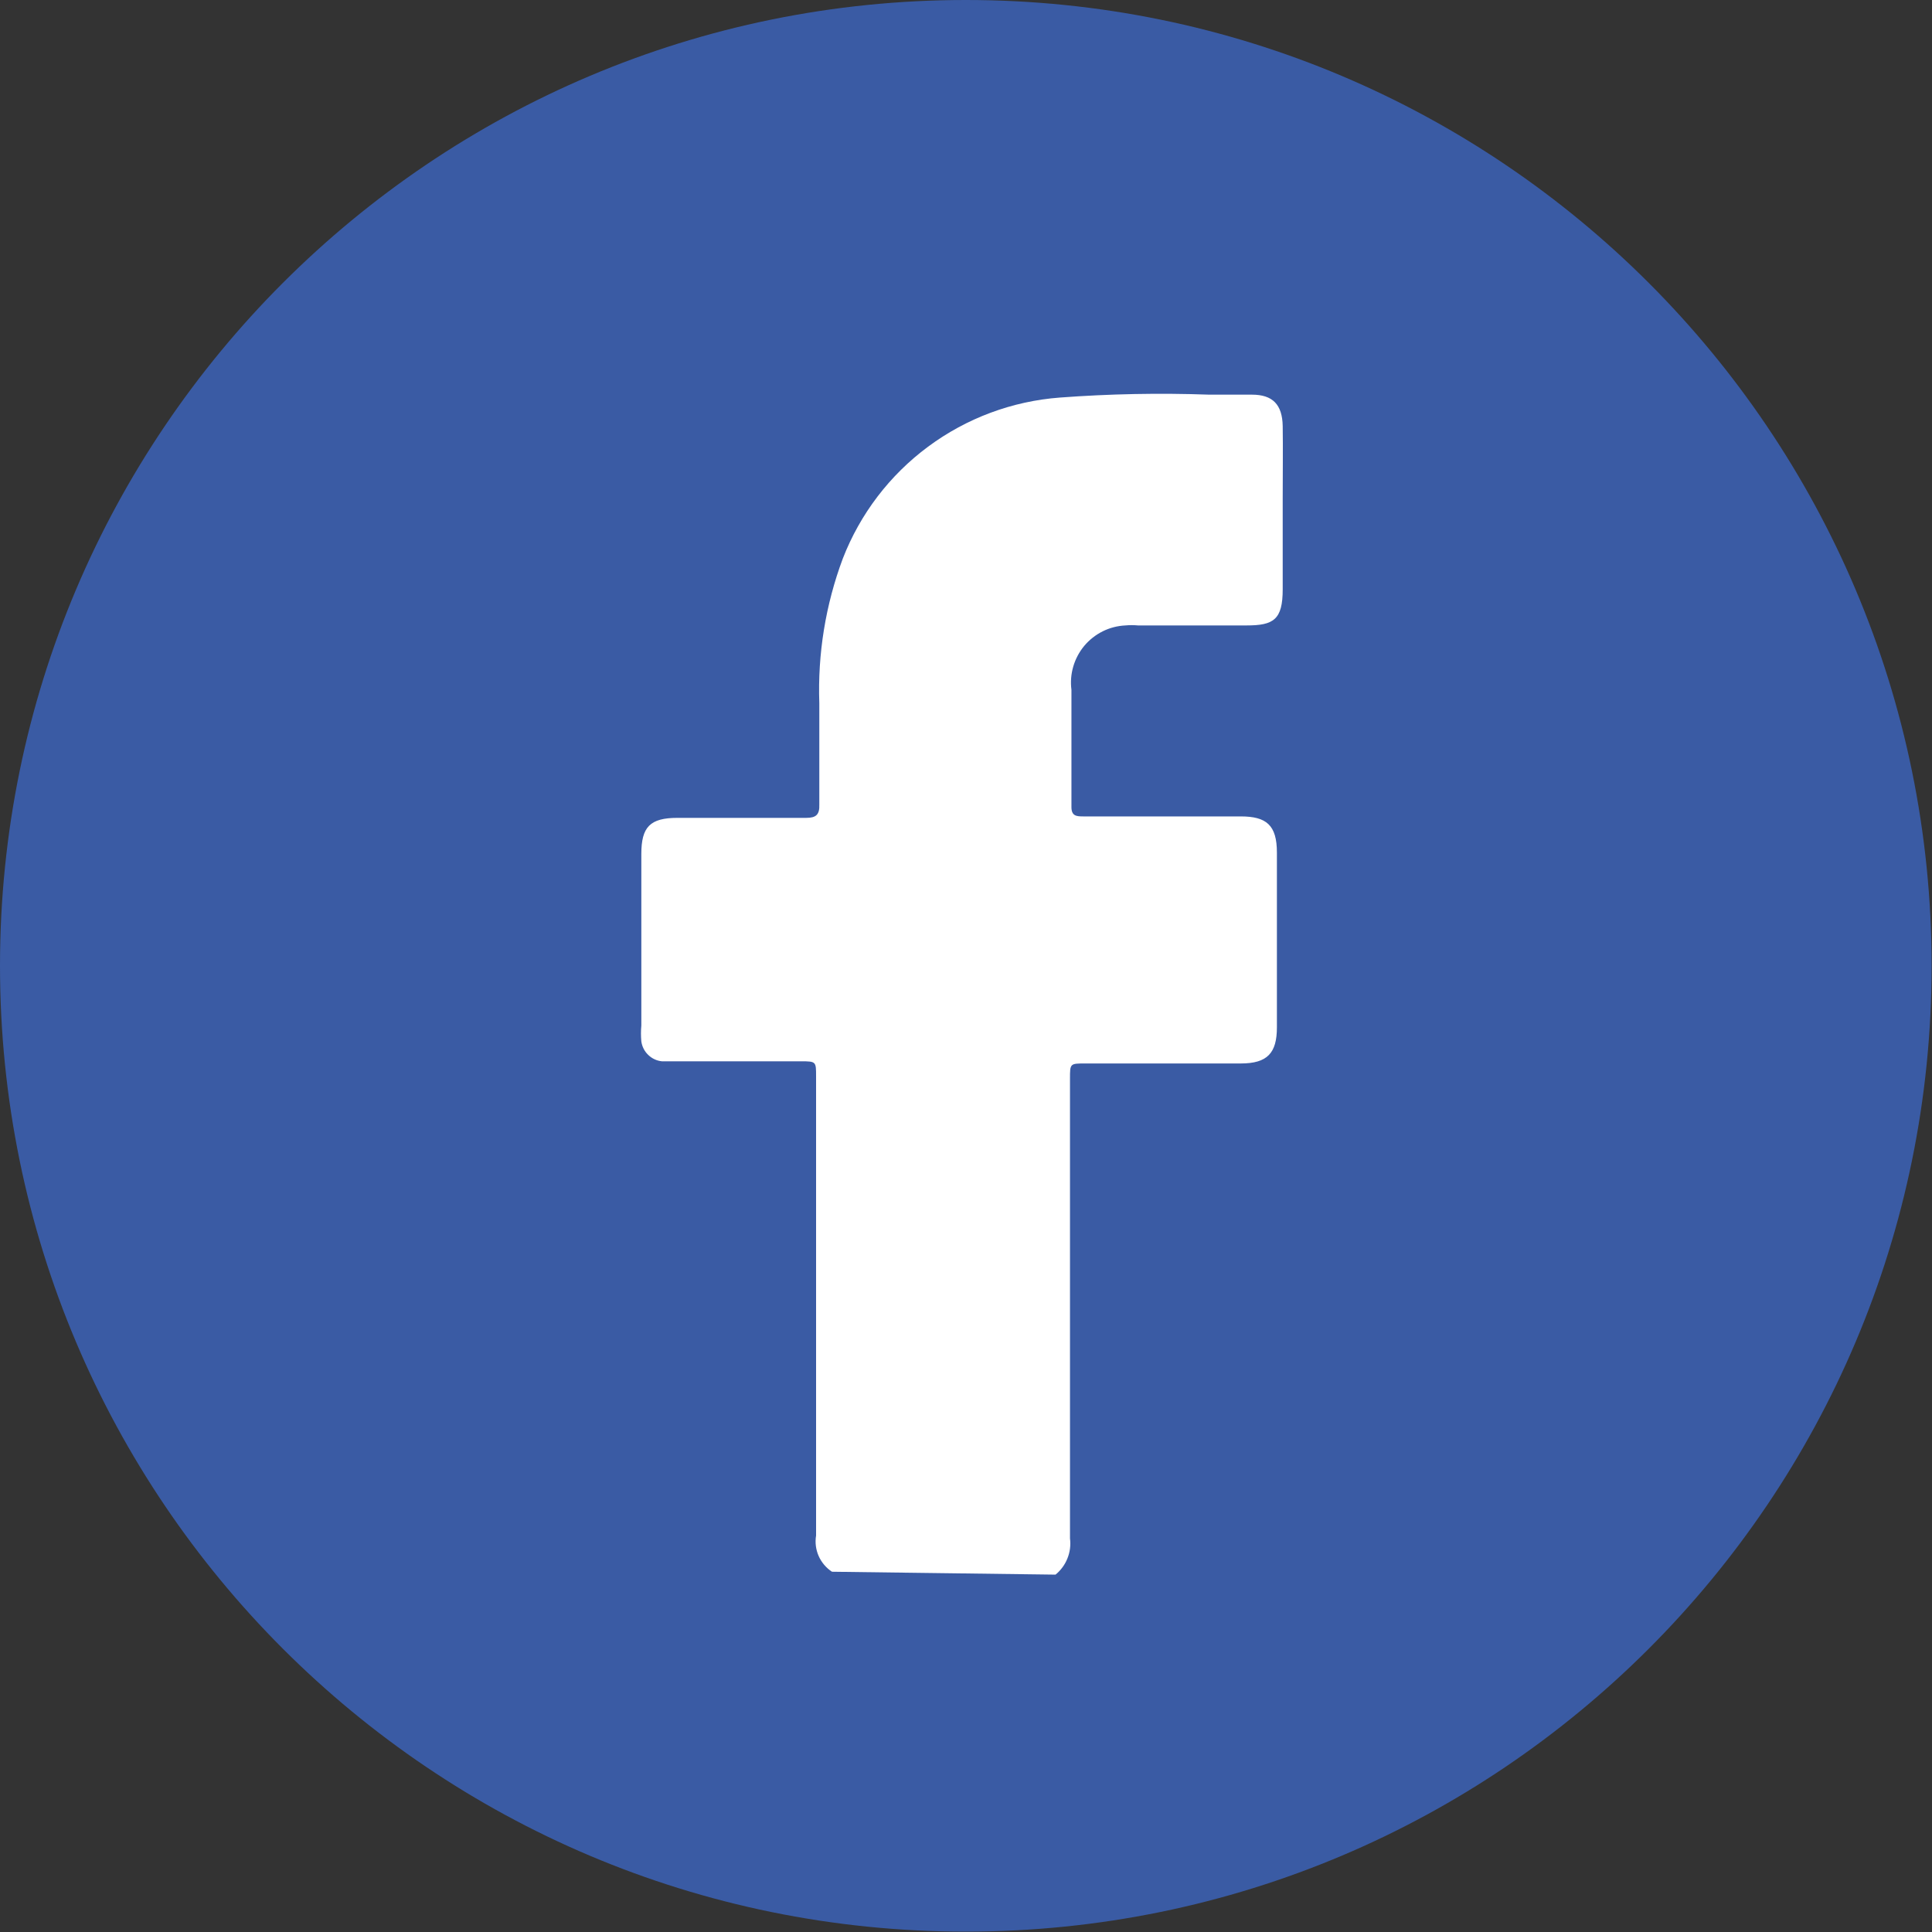 <svg width="40" height="40" viewBox="0 0 40 40" fill="none" xmlns="http://www.w3.org/2000/svg">
<rect x="0" y="0" width="40" height="40" fill="#333333" stroke="none"/>
<g clip-path="url(#clip0_145_16927)">
<path d="M19.996 39.992C31.04 39.992 39.992 31.04 39.992 19.996C39.992 8.953 31.04 0 19.996 0C8.953 0 0 8.953 0 19.996C0 31.04 8.953 39.992 19.996 39.992Z" fill="#3A5BA4"/>
<path d="M17.225 32.541C17.104 32.461 17.008 32.348 16.949 32.215C16.891 32.082 16.872 31.935 16.896 31.792V22.28C16.896 21.981 16.896 21.973 16.589 21.973H14.11H13.705C13.598 21.963 13.498 21.916 13.421 21.841C13.343 21.767 13.293 21.668 13.278 21.561C13.268 21.452 13.268 21.341 13.278 21.232C13.278 20.049 13.278 18.865 13.278 17.682C13.278 17.12 13.458 16.933 14.027 16.933C14.911 16.933 15.802 16.933 16.694 16.933C16.896 16.933 16.971 16.866 16.963 16.656C16.963 15.96 16.963 15.263 16.963 14.559C16.927 13.538 17.092 12.52 17.45 11.563C17.808 10.64 18.42 9.837 19.215 9.248C20.01 8.658 20.956 8.305 21.944 8.231C22.973 8.154 24.005 8.134 25.037 8.171H25.92C26.347 8.171 26.549 8.373 26.557 8.822C26.564 9.272 26.557 9.803 26.557 10.32C26.557 10.942 26.557 11.571 26.557 12.2C26.557 12.829 26.37 12.949 25.808 12.949H23.561C23.474 12.941 23.386 12.941 23.299 12.949C23.136 12.957 22.976 12.998 22.83 13.071C22.684 13.144 22.554 13.246 22.449 13.371C22.345 13.496 22.267 13.642 22.221 13.799C22.175 13.956 22.162 14.12 22.183 14.282C22.183 15.091 22.183 15.9 22.183 16.709C22.183 16.896 22.288 16.903 22.43 16.903H25.688C26.22 16.903 26.437 17.083 26.437 17.652C26.437 18.858 26.437 20.064 26.437 21.269C26.437 21.801 26.242 22.018 25.688 22.018H22.468C22.153 22.018 22.153 22.018 22.153 22.333C22.153 25.508 22.153 28.684 22.153 31.852C22.171 31.992 22.153 32.134 22.1 32.265C22.048 32.396 21.963 32.511 21.854 32.601L17.225 32.541Z" fill="white"/>
</g>
<defs>
<clipPath id="clip0_145_16927">
<rect width="40" height="40" fill="white"/>
</clipPath>
</defs>
</svg>
